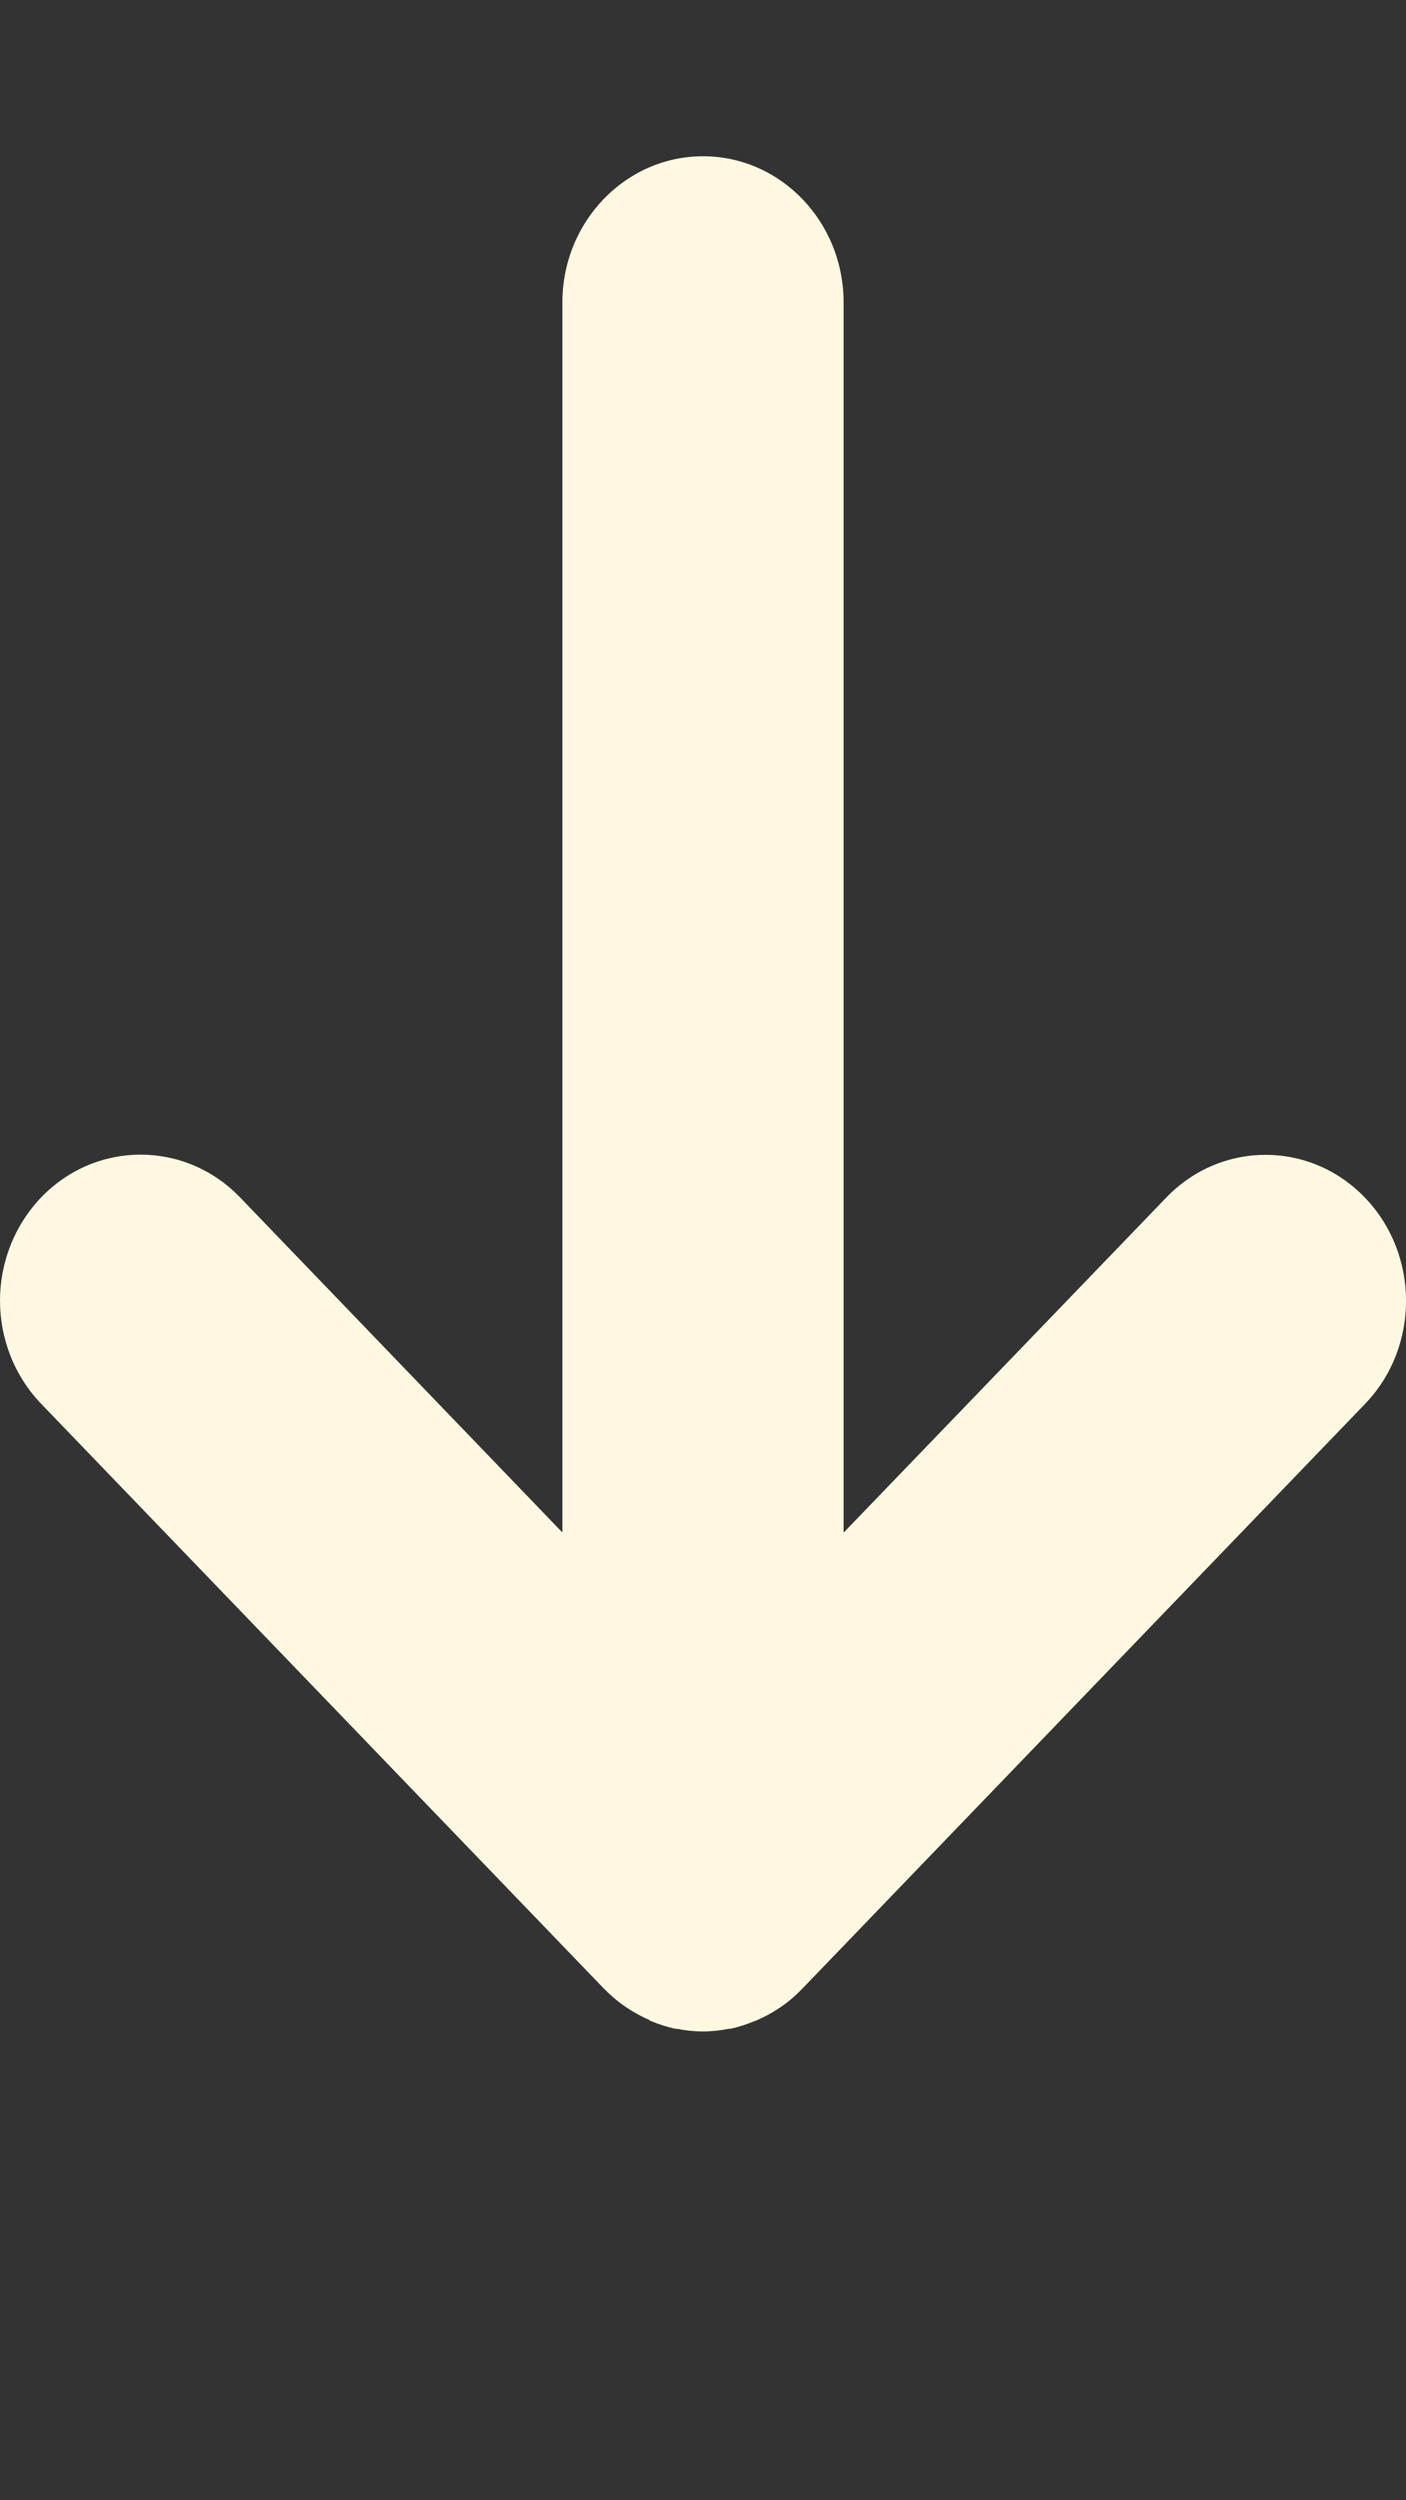 <svg width="9" height="16" viewBox="0 0 9 16" fill="none" xmlns="http://www.w3.org/2000/svg">
<rect x="0" y="0" width="9" height="16" fill="#333333" stroke="none"/>
<g id="Frame 22006">
<path id="Vector" d="M4.158 12.93C4.158 12.93 4.166 12.933 4.169 12.934C4.218 12.955 4.271 12.972 4.325 12.983C4.328 12.983 4.331 12.983 4.334 12.983C4.388 12.994 4.443 13 4.499 13C4.554 13 4.611 12.994 4.664 12.983C4.667 12.983 4.67 12.983 4.673 12.983C4.727 12.972 4.779 12.955 4.829 12.934C4.832 12.934 4.836 12.931 4.841 12.93C4.892 12.908 4.941 12.882 4.988 12.85C4.991 12.849 4.994 12.847 4.997 12.844C5.048 12.81 5.094 12.769 5.136 12.726L8.737 8.985C9.088 8.621 9.088 8.029 8.737 7.664C8.386 7.299 7.816 7.299 7.465 7.664L5.4 9.808L5.4 1.935C5.4 1.419 4.997 1 4.5 1C4.004 1 3.6 1.419 3.6 1.935L3.6 9.807L1.536 7.662C1.185 7.298 0.615 7.298 0.264 7.662C0.089 7.845 6.43993e-07 8.085 6.33571e-07 8.323C6.23148e-07 8.562 0.089 8.802 0.264 8.984L3.863 12.723C3.905 12.766 3.953 12.807 4.002 12.841C4.005 12.843 4.008 12.844 4.011 12.847C4.058 12.878 4.106 12.905 4.158 12.927L4.158 12.93Z" fill="#FFF8E1"/>
</g>
</svg>

